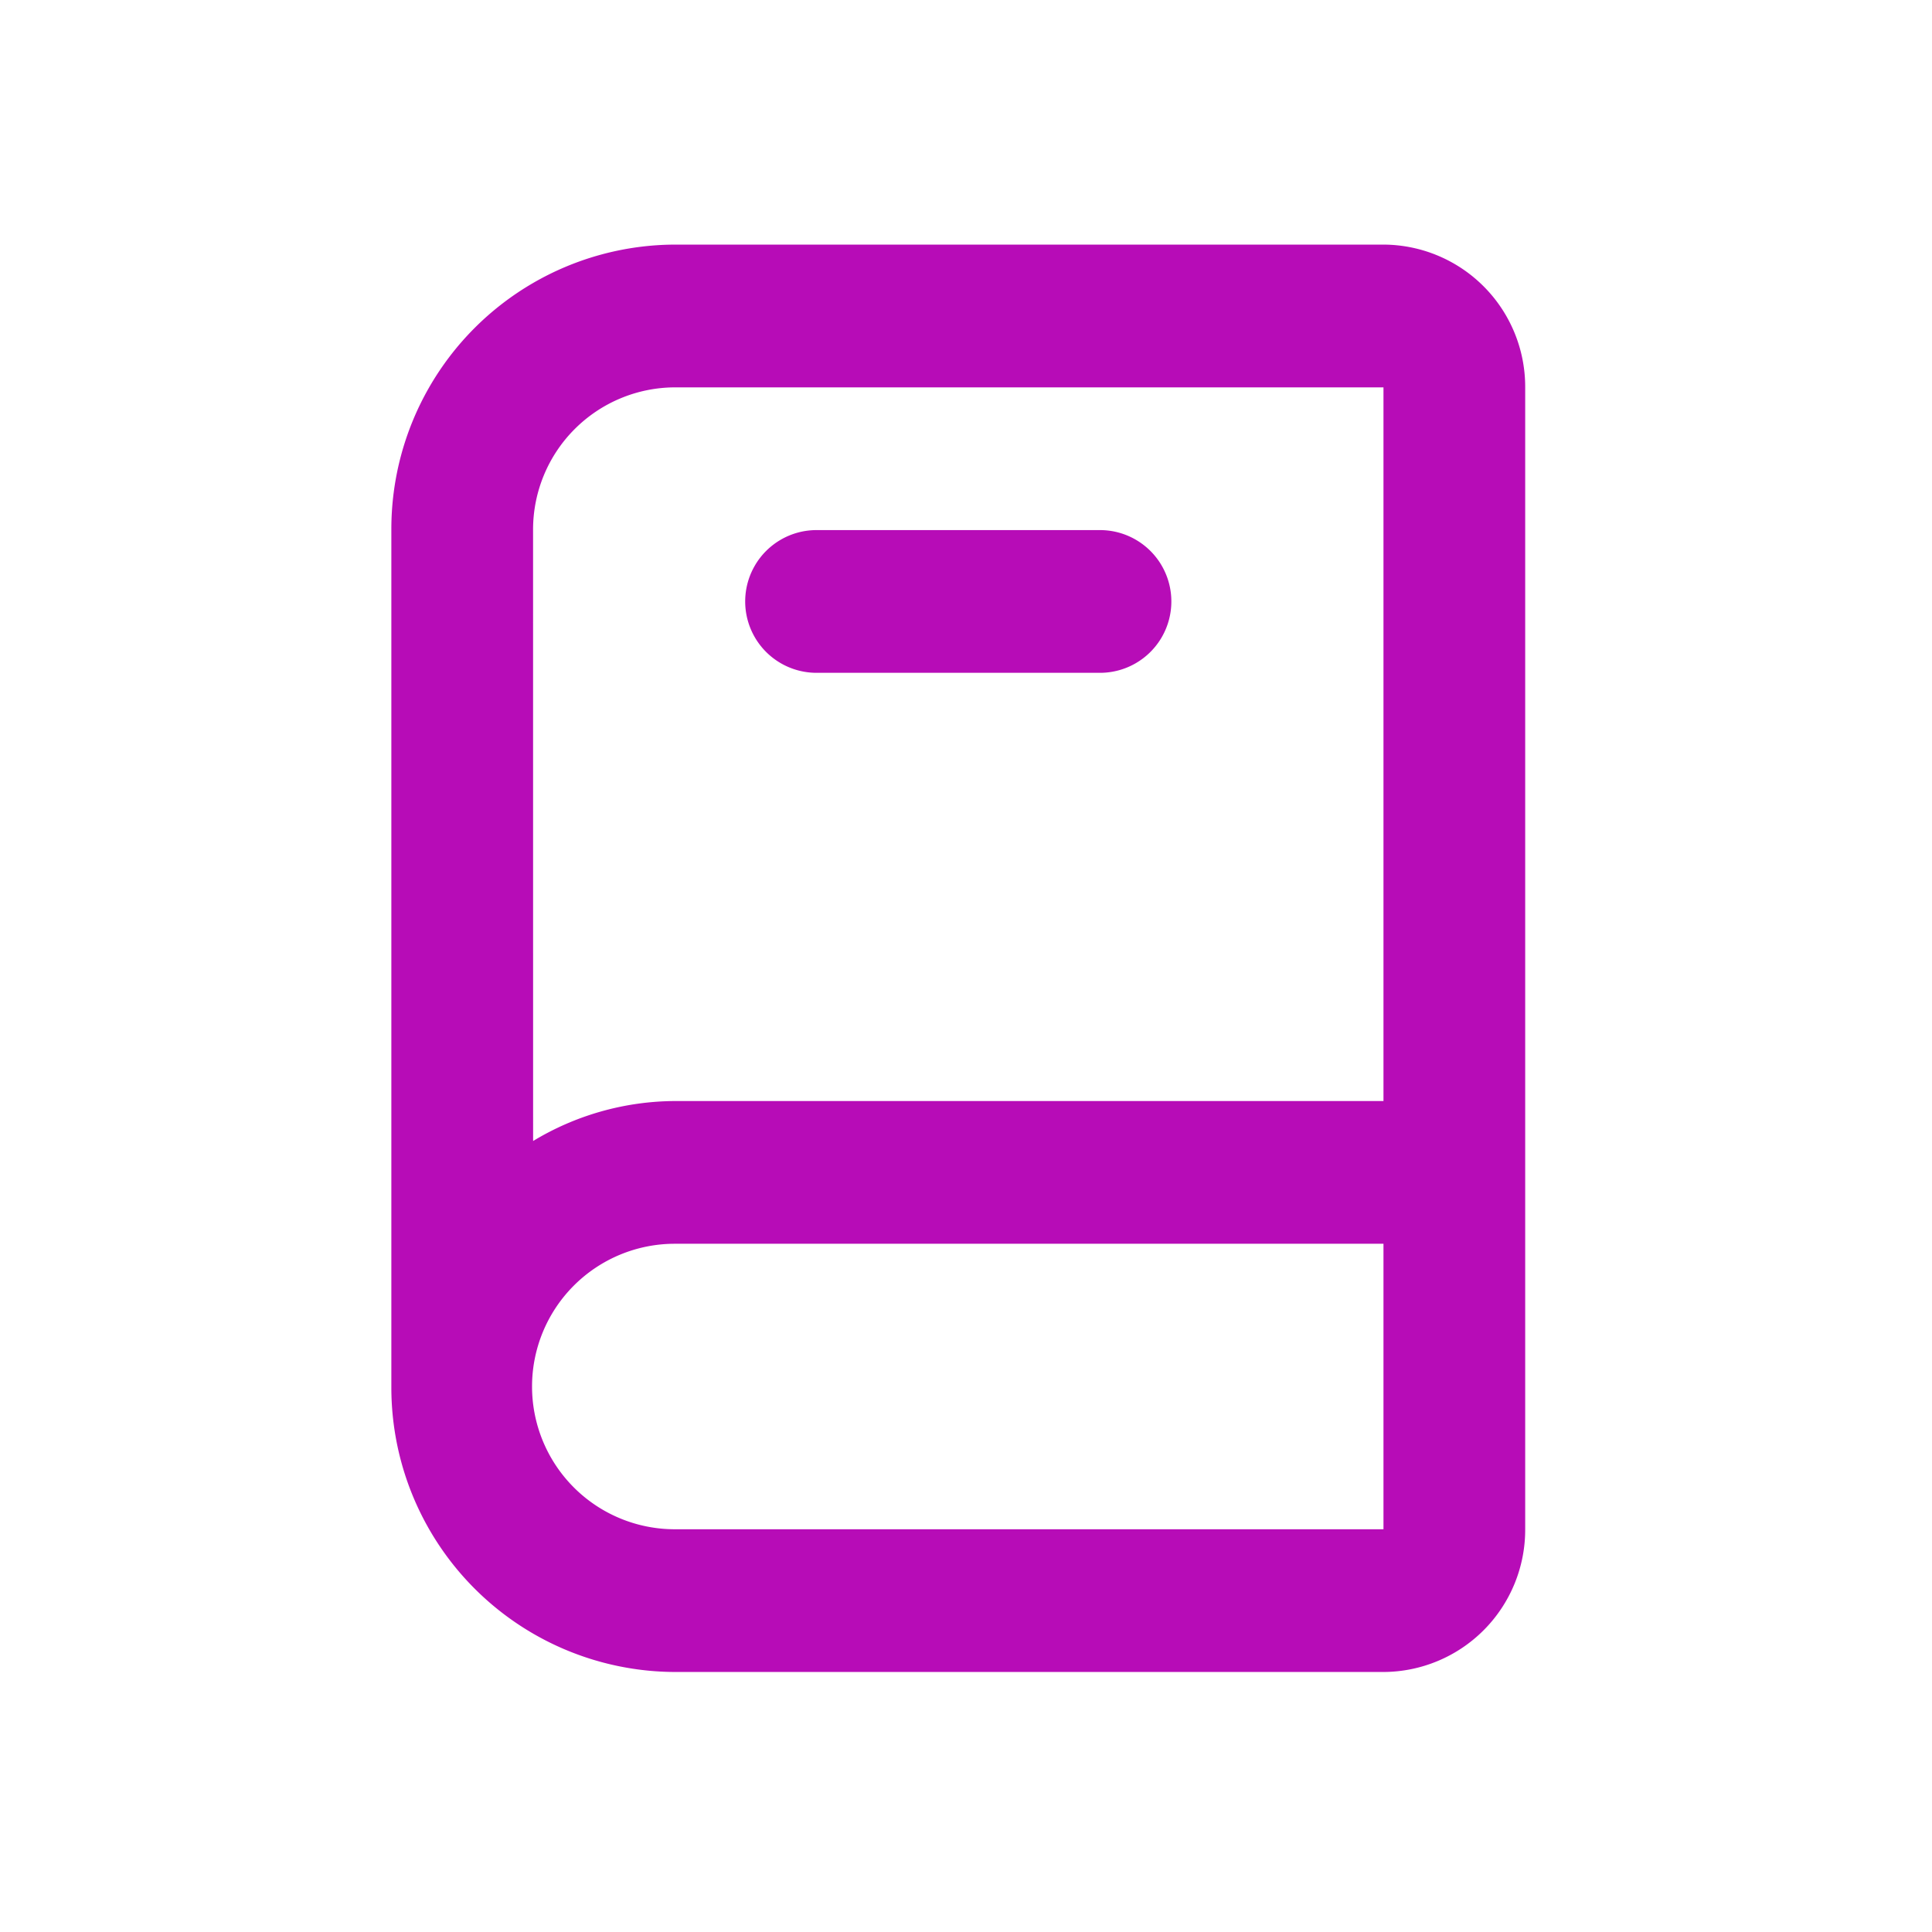 <svg xmlns="http://www.w3.org/2000/svg" width="48" height="48" viewBox="0 0 48 48"><rect width="48" height="48" transform="translate(0)" opacity="0"/><path d="M29.449,3H11.843A7.068,7.068,0,0,0,4.8,10.093V31.37a7.068,7.068,0,0,0,7.043,7.093H29.449a3.534,3.534,0,0,0,3.521-3.546V6.546A3.534,3.534,0,0,0,29.449,3ZM8.321,10.093a3.534,3.534,0,0,1,3.521-3.546H29.449V24.278H11.843a6.862,6.862,0,0,0-3.521.993Zm3.521,24.824a3.546,3.546,0,0,1,0-7.093H29.449v7.093Zm3.521-21.278h7.043a1.773,1.773,0,0,0,0-3.546H15.364a1.773,1.773,0,0,0,0,3.546Z" transform="translate(4.923 3.077)" fill="#b70cb7"/></svg>